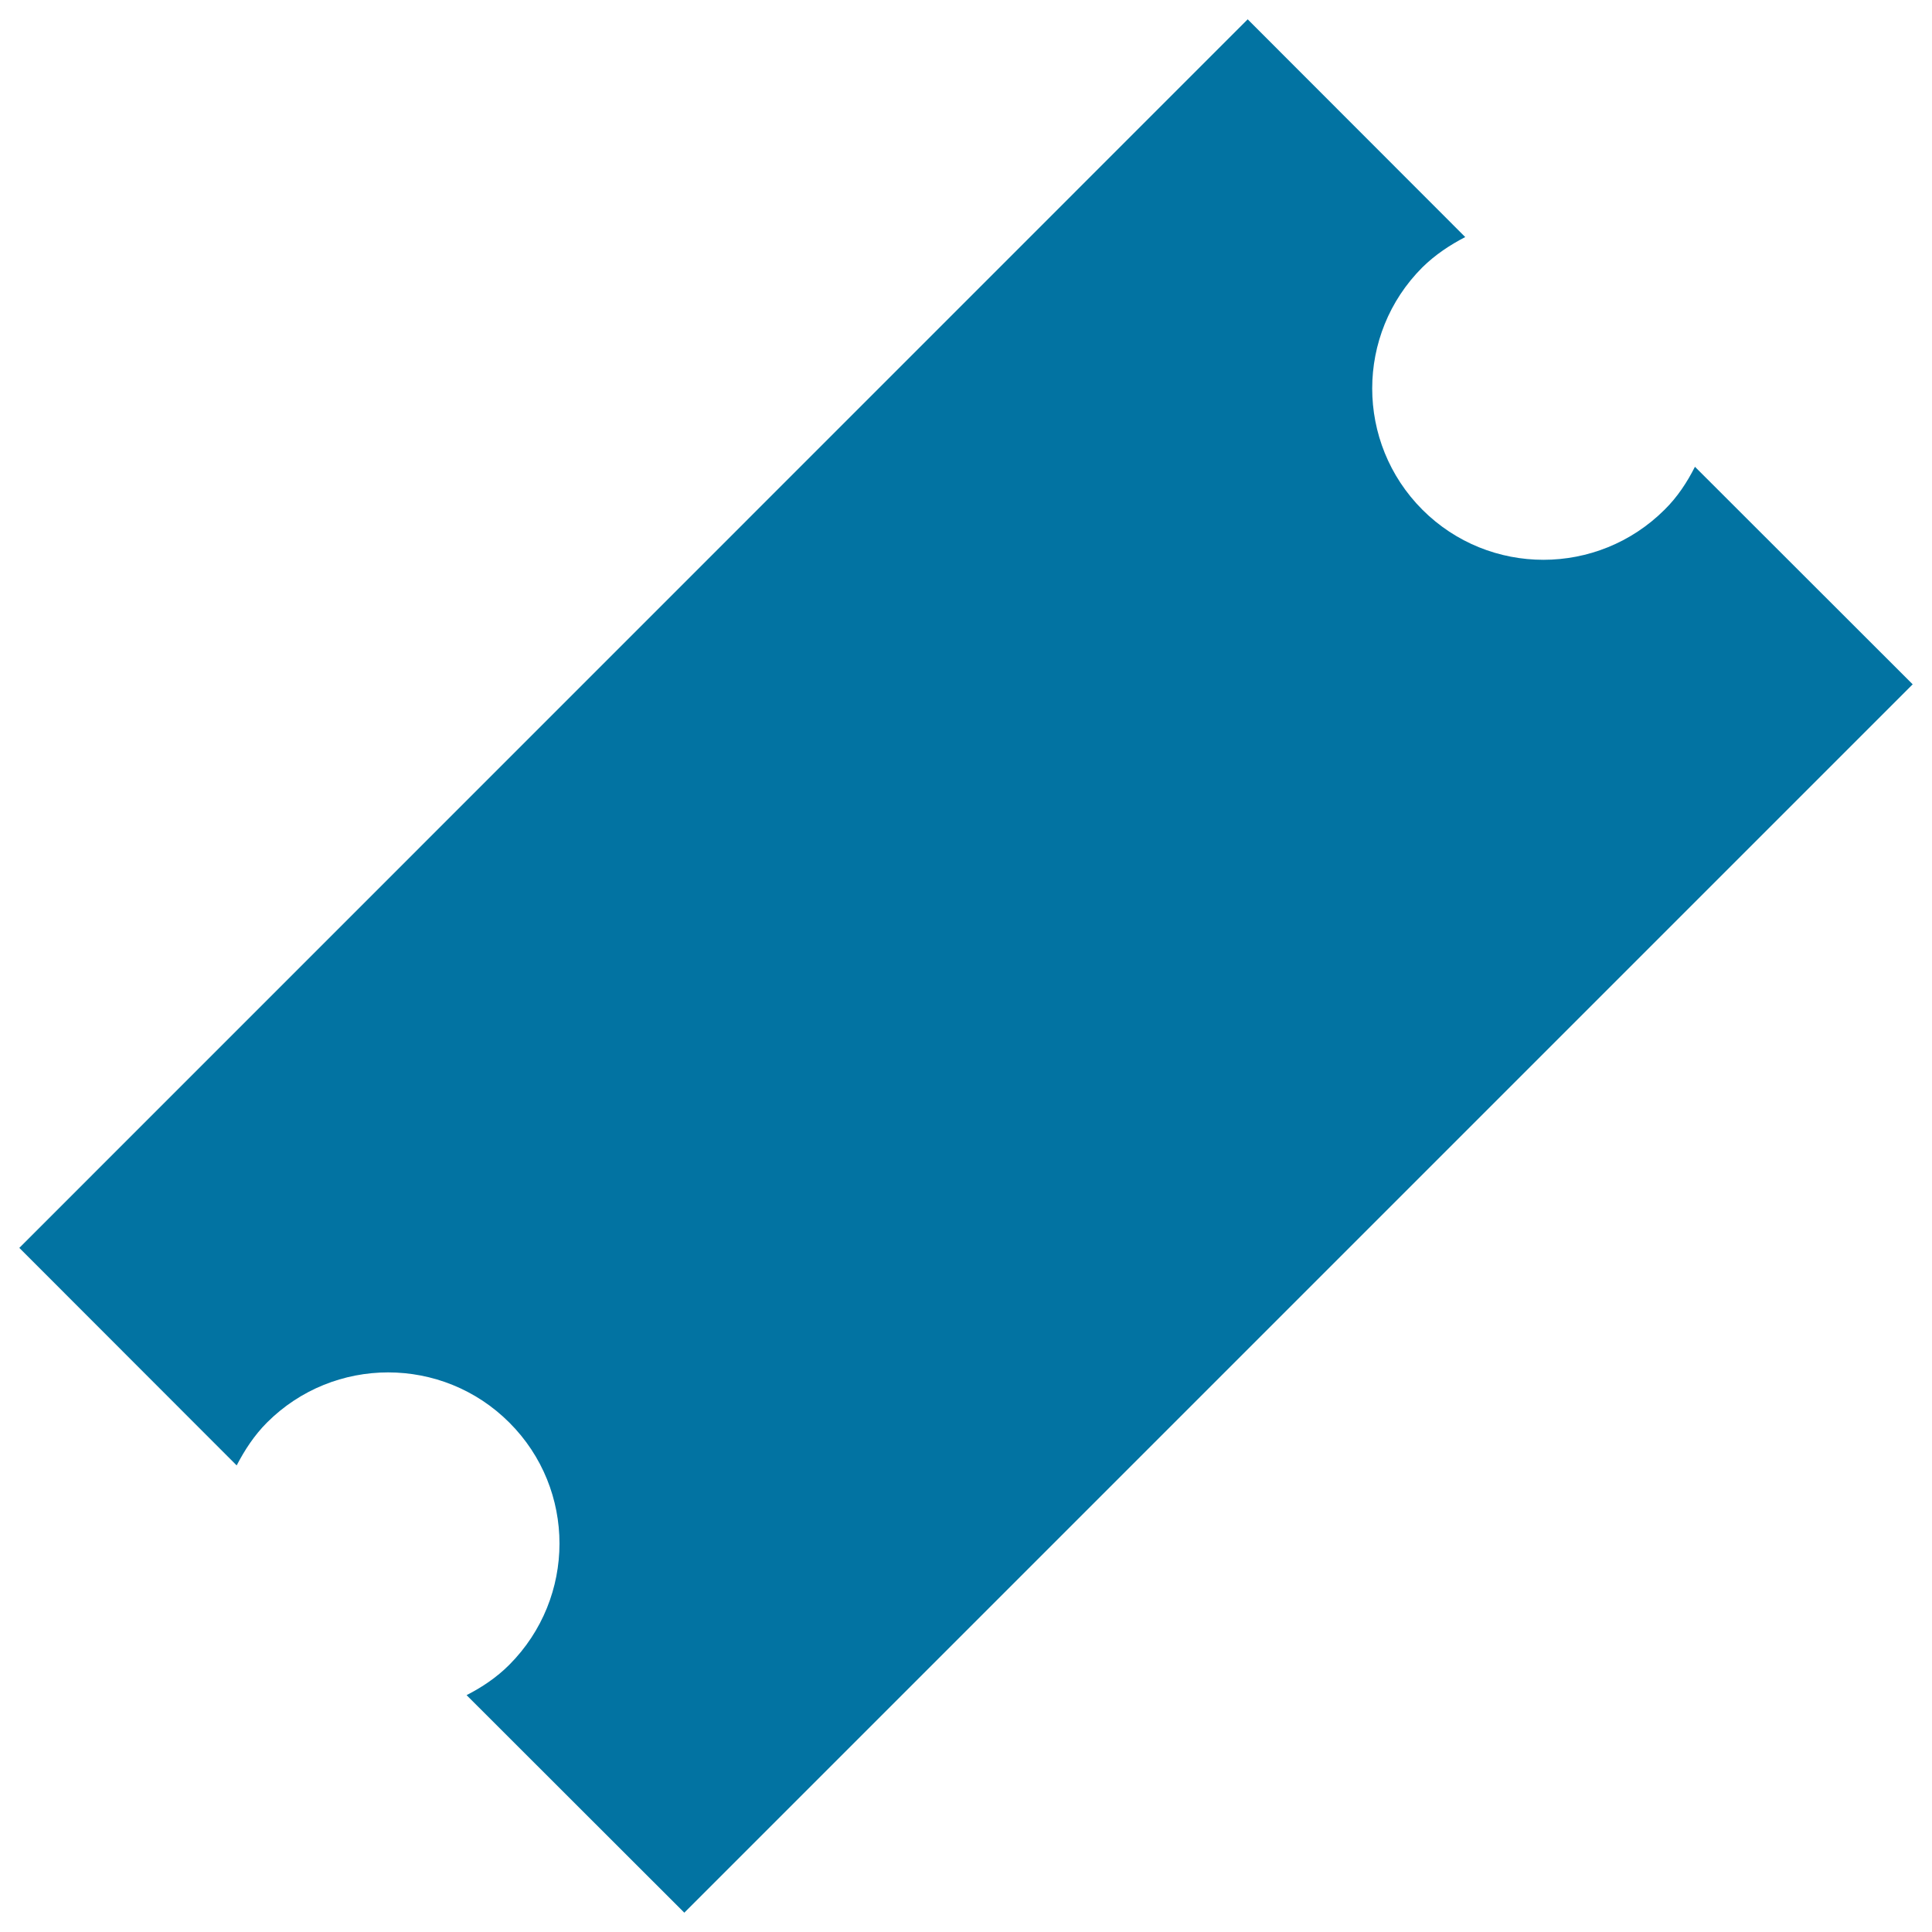 <svg xmlns="http://www.w3.org/2000/svg" viewBox="0 0 1000 1000" style="fill:#0273a2">
<title>Ticket Black Shape Symbol SVG icon</title>
<g><path d="M990,354.2L354.2,990L241.5,877.4c8-4.1,15.5-9.1,22.1-15.7c34.6-34.7,34.7-90.8,0-125.4c-34.6-34.6-90.8-34.6-125.4,0c-6.6,6.6-11.6,14.3-15.7,22.2L10,645.9L645.8,10l112.6,112.7c-7.9,4.1-15.5,9.1-22.2,15.7c-34.6,34.6-34.6,90.7,0,125.4c34.6,34.6,90.7,34.6,125.4,0c6.7-6.6,11.7-14.3,15.7-22.2L990,354.2z"/></g>
</svg>